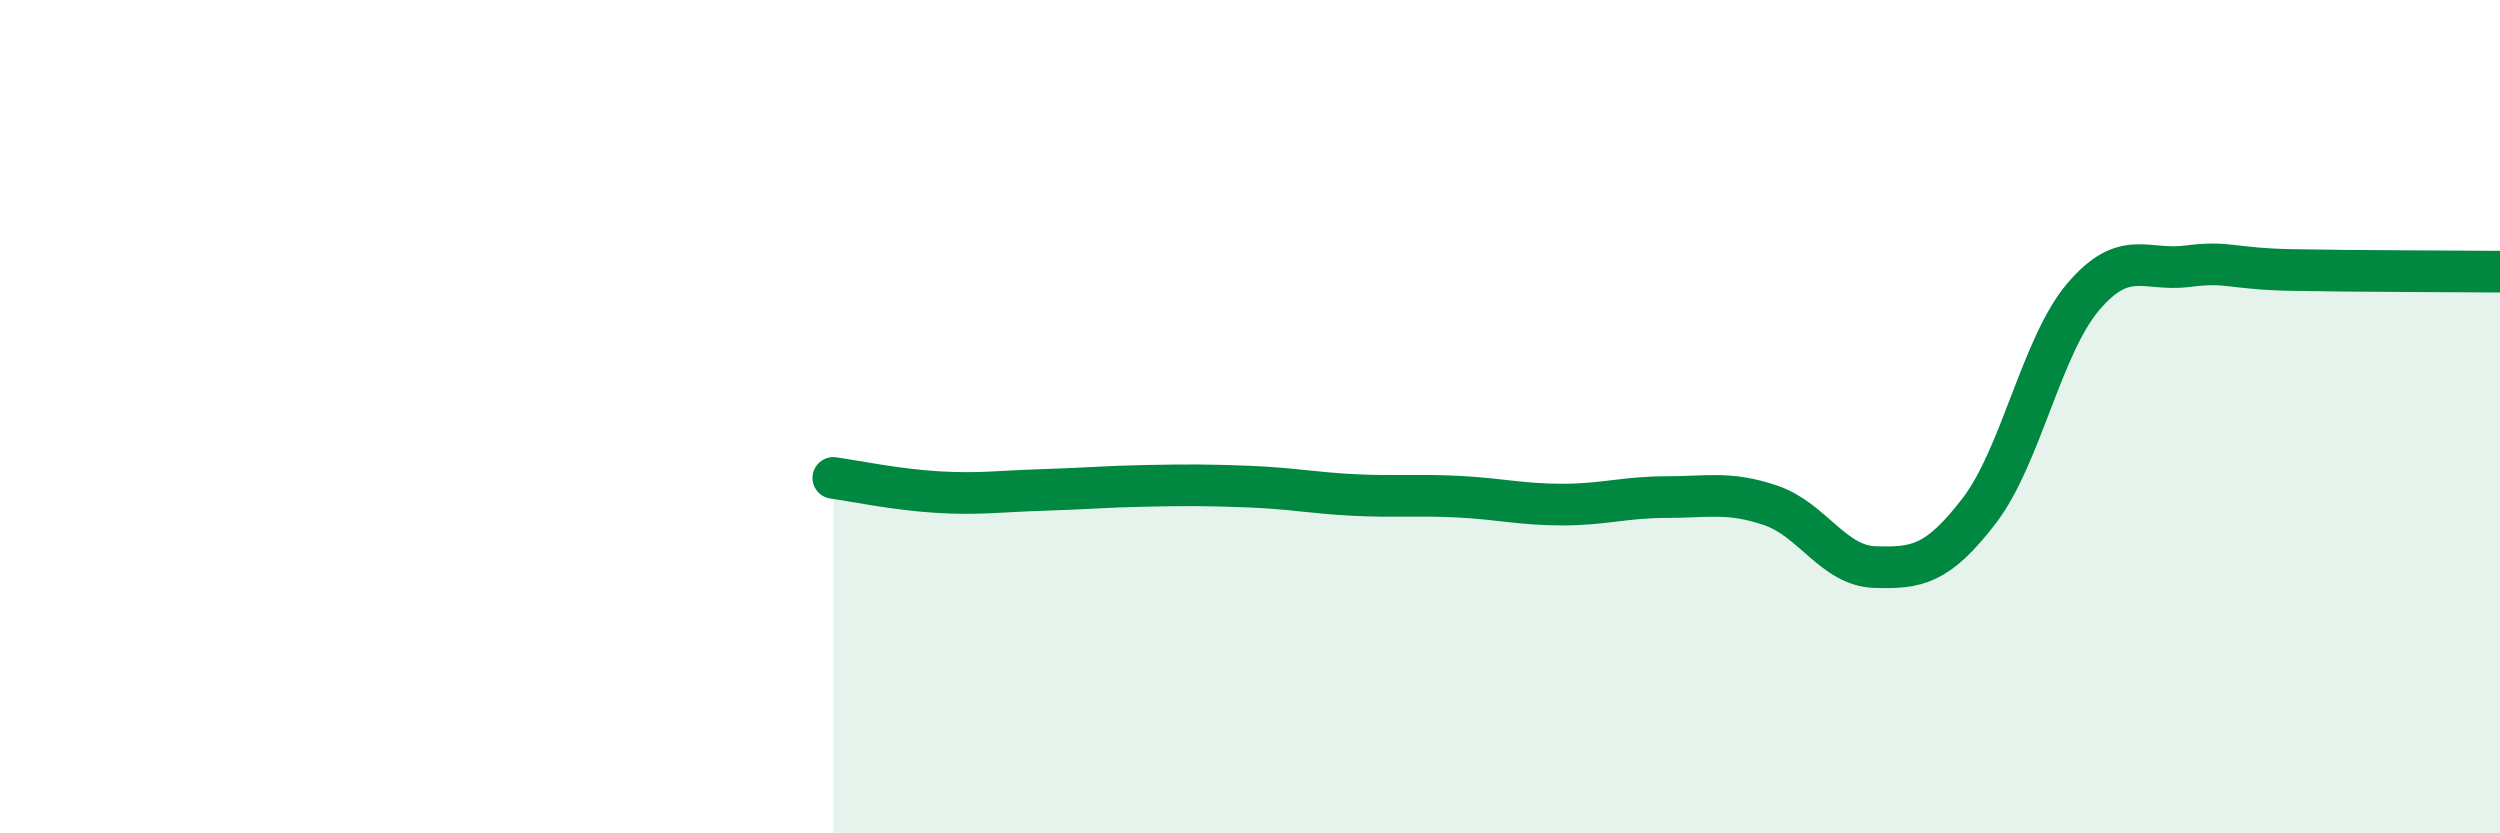 
    <svg width="60" height="20" viewBox="0 0 60 20" xmlns="http://www.w3.org/2000/svg">
      <path
        d="M 20,11.47 C 20.5,11.54 21.5,11.75 22.5,11.81 C 23.5,11.87 24,11.79 25,11.76 C 26,11.73 26.5,11.68 27.5,11.66 C 28.5,11.64 29,11.64 30,11.68 C 31,11.72 31.5,11.83 32.5,11.88 C 33.5,11.93 34,11.87 35,11.92 C 36,11.97 36.5,12.11 37.5,12.11 C 38.5,12.11 39,11.93 40,11.93 C 41,11.93 41.5,11.79 42.5,12.13 C 43.5,12.47 44,13.58 45,13.61 C 46,13.64 46.5,13.56 47.5,12.26 C 48.5,10.96 49,8.29 50,7.12 C 51,5.95 51.5,6.52 52.5,6.39 C 53.5,6.26 53.5,6.45 55,6.48 C 56.5,6.51 59,6.51 60,6.52L60 20L20 20Z"
        fill="#008740"
        opacity="0.1"
        stroke-linecap="round"
        stroke-linejoin="round"
      />
      <path
        d="M 20,11.47 C 20.5,11.54 21.5,11.75 22.5,11.81 C 23.5,11.87 24,11.79 25,11.76 C 26,11.73 26.5,11.68 27.5,11.66 C 28.5,11.64 29,11.64 30,11.68 C 31,11.72 31.5,11.83 32.5,11.88 C 33.5,11.93 34,11.87 35,11.92 C 36,11.97 36.5,12.11 37.5,12.11 C 38.5,12.11 39,11.93 40,11.93 C 41,11.93 41.5,11.79 42.5,12.13 C 43.5,12.47 44,13.58 45,13.61 C 46,13.64 46.5,13.56 47.5,12.26 C 48.5,10.96 49,8.29 50,7.12 C 51,5.95 51.5,6.52 52.5,6.39 C 53.5,6.26 53.5,6.45 55,6.48 C 56.5,6.51 59,6.51 60,6.52"
        stroke="#008740"
        stroke-width="1"
        fill="none"
        stroke-linecap="round"
        stroke-linejoin="round"
      />
    </svg>
  